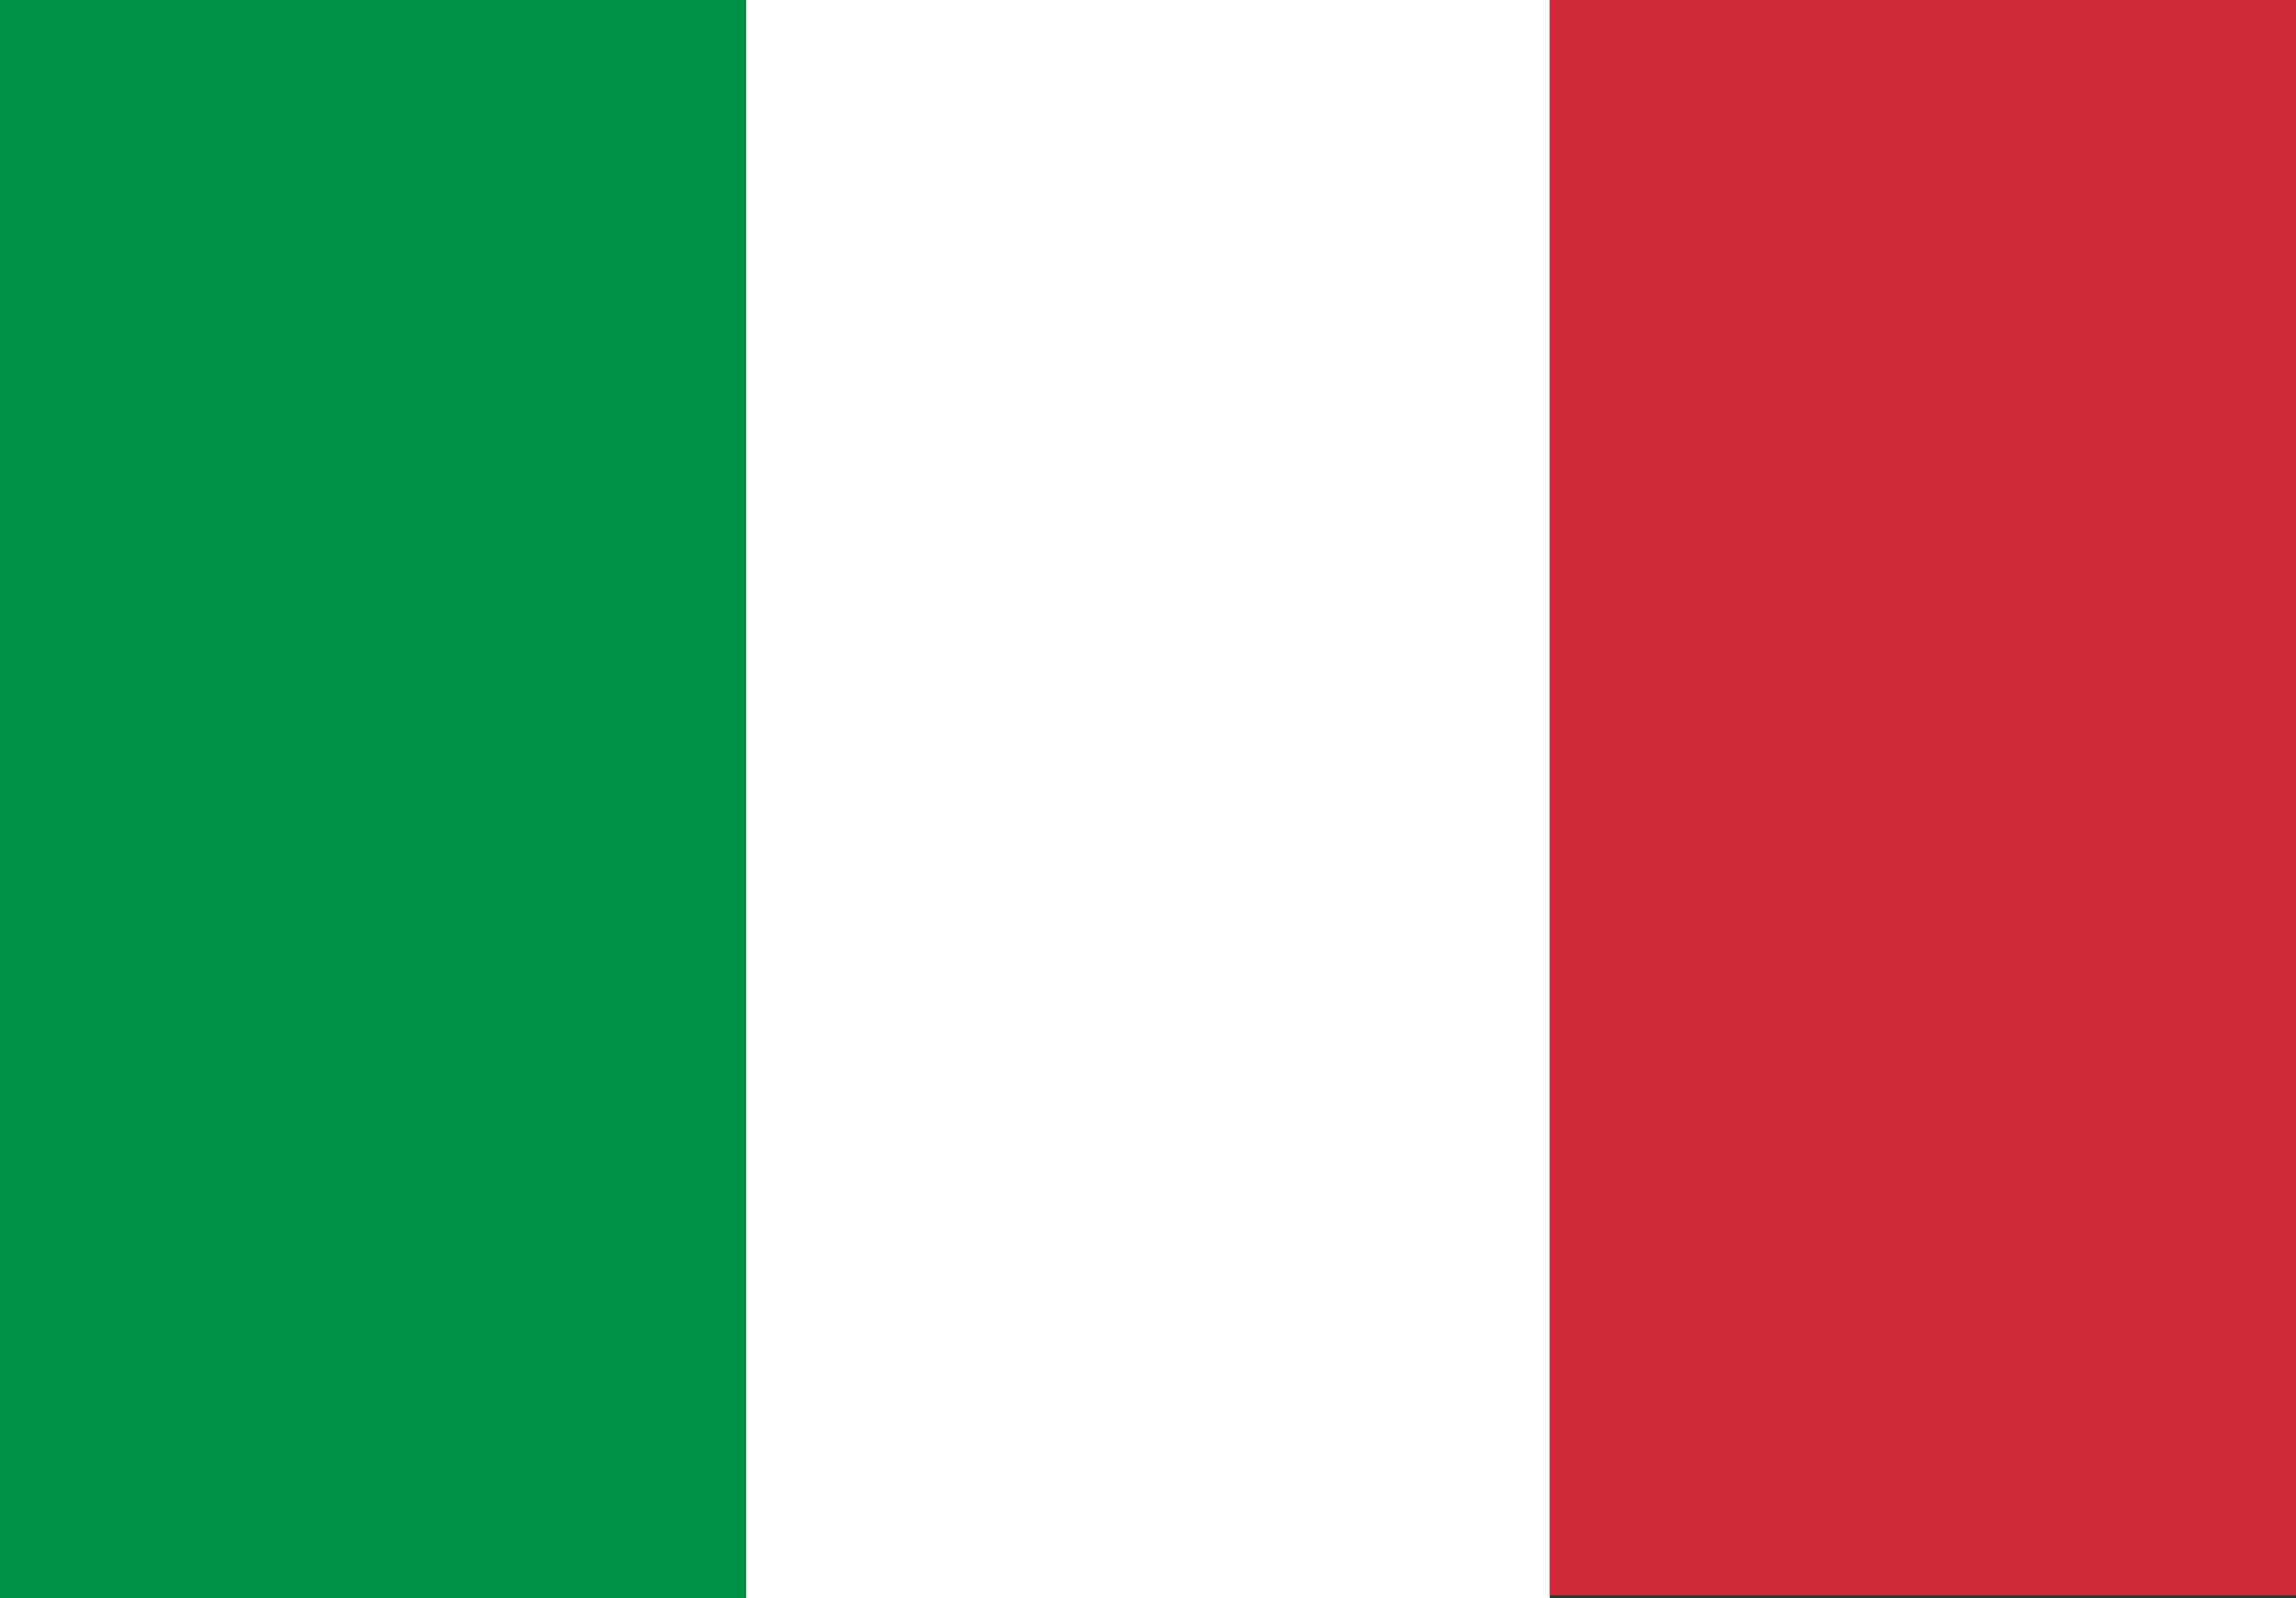 <?xml version="1.0" encoding="utf-8"?>
<!-- Generator: Adobe Illustrator 28.0.0, SVG Export Plug-In . SVG Version: 6.00 Build 0)  -->
<svg version="1.1"
	 id="Livello_1" text-rendering="geometricPrecision" shape-rendering="geometricPrecision" image-rendering="optimizeQuality"
	 xmlns="http://www.w3.org/2000/svg" xmlns:xlink="http://www.w3.org/1999/xlink" x="0px" y="0px" viewBox="0 0 90.8 63.2"
	 style="enable-background:new 0 0 90.8 63.2;" xml:space="preserve">
<rect x="0" y="0" width="90.8" height="63.2" fill="#333333" stroke="none"/>
<style type="text/css">
	.st0{fill:#009246;}
	.st1{fill:#FFFFFF;}
	.st2{fill:#CE2B37;}
</style>
<g>
	<path class="st0" d="M29.5,0v63.2H0V0H29.5z"/>
	<path class="st1" d="M61.3,0v63.2H29.5V0H61.3z"/>
	<path class="st2" d="M90.8,63.1l-29.5,0V0h29.5"/>
</g>
</svg>
